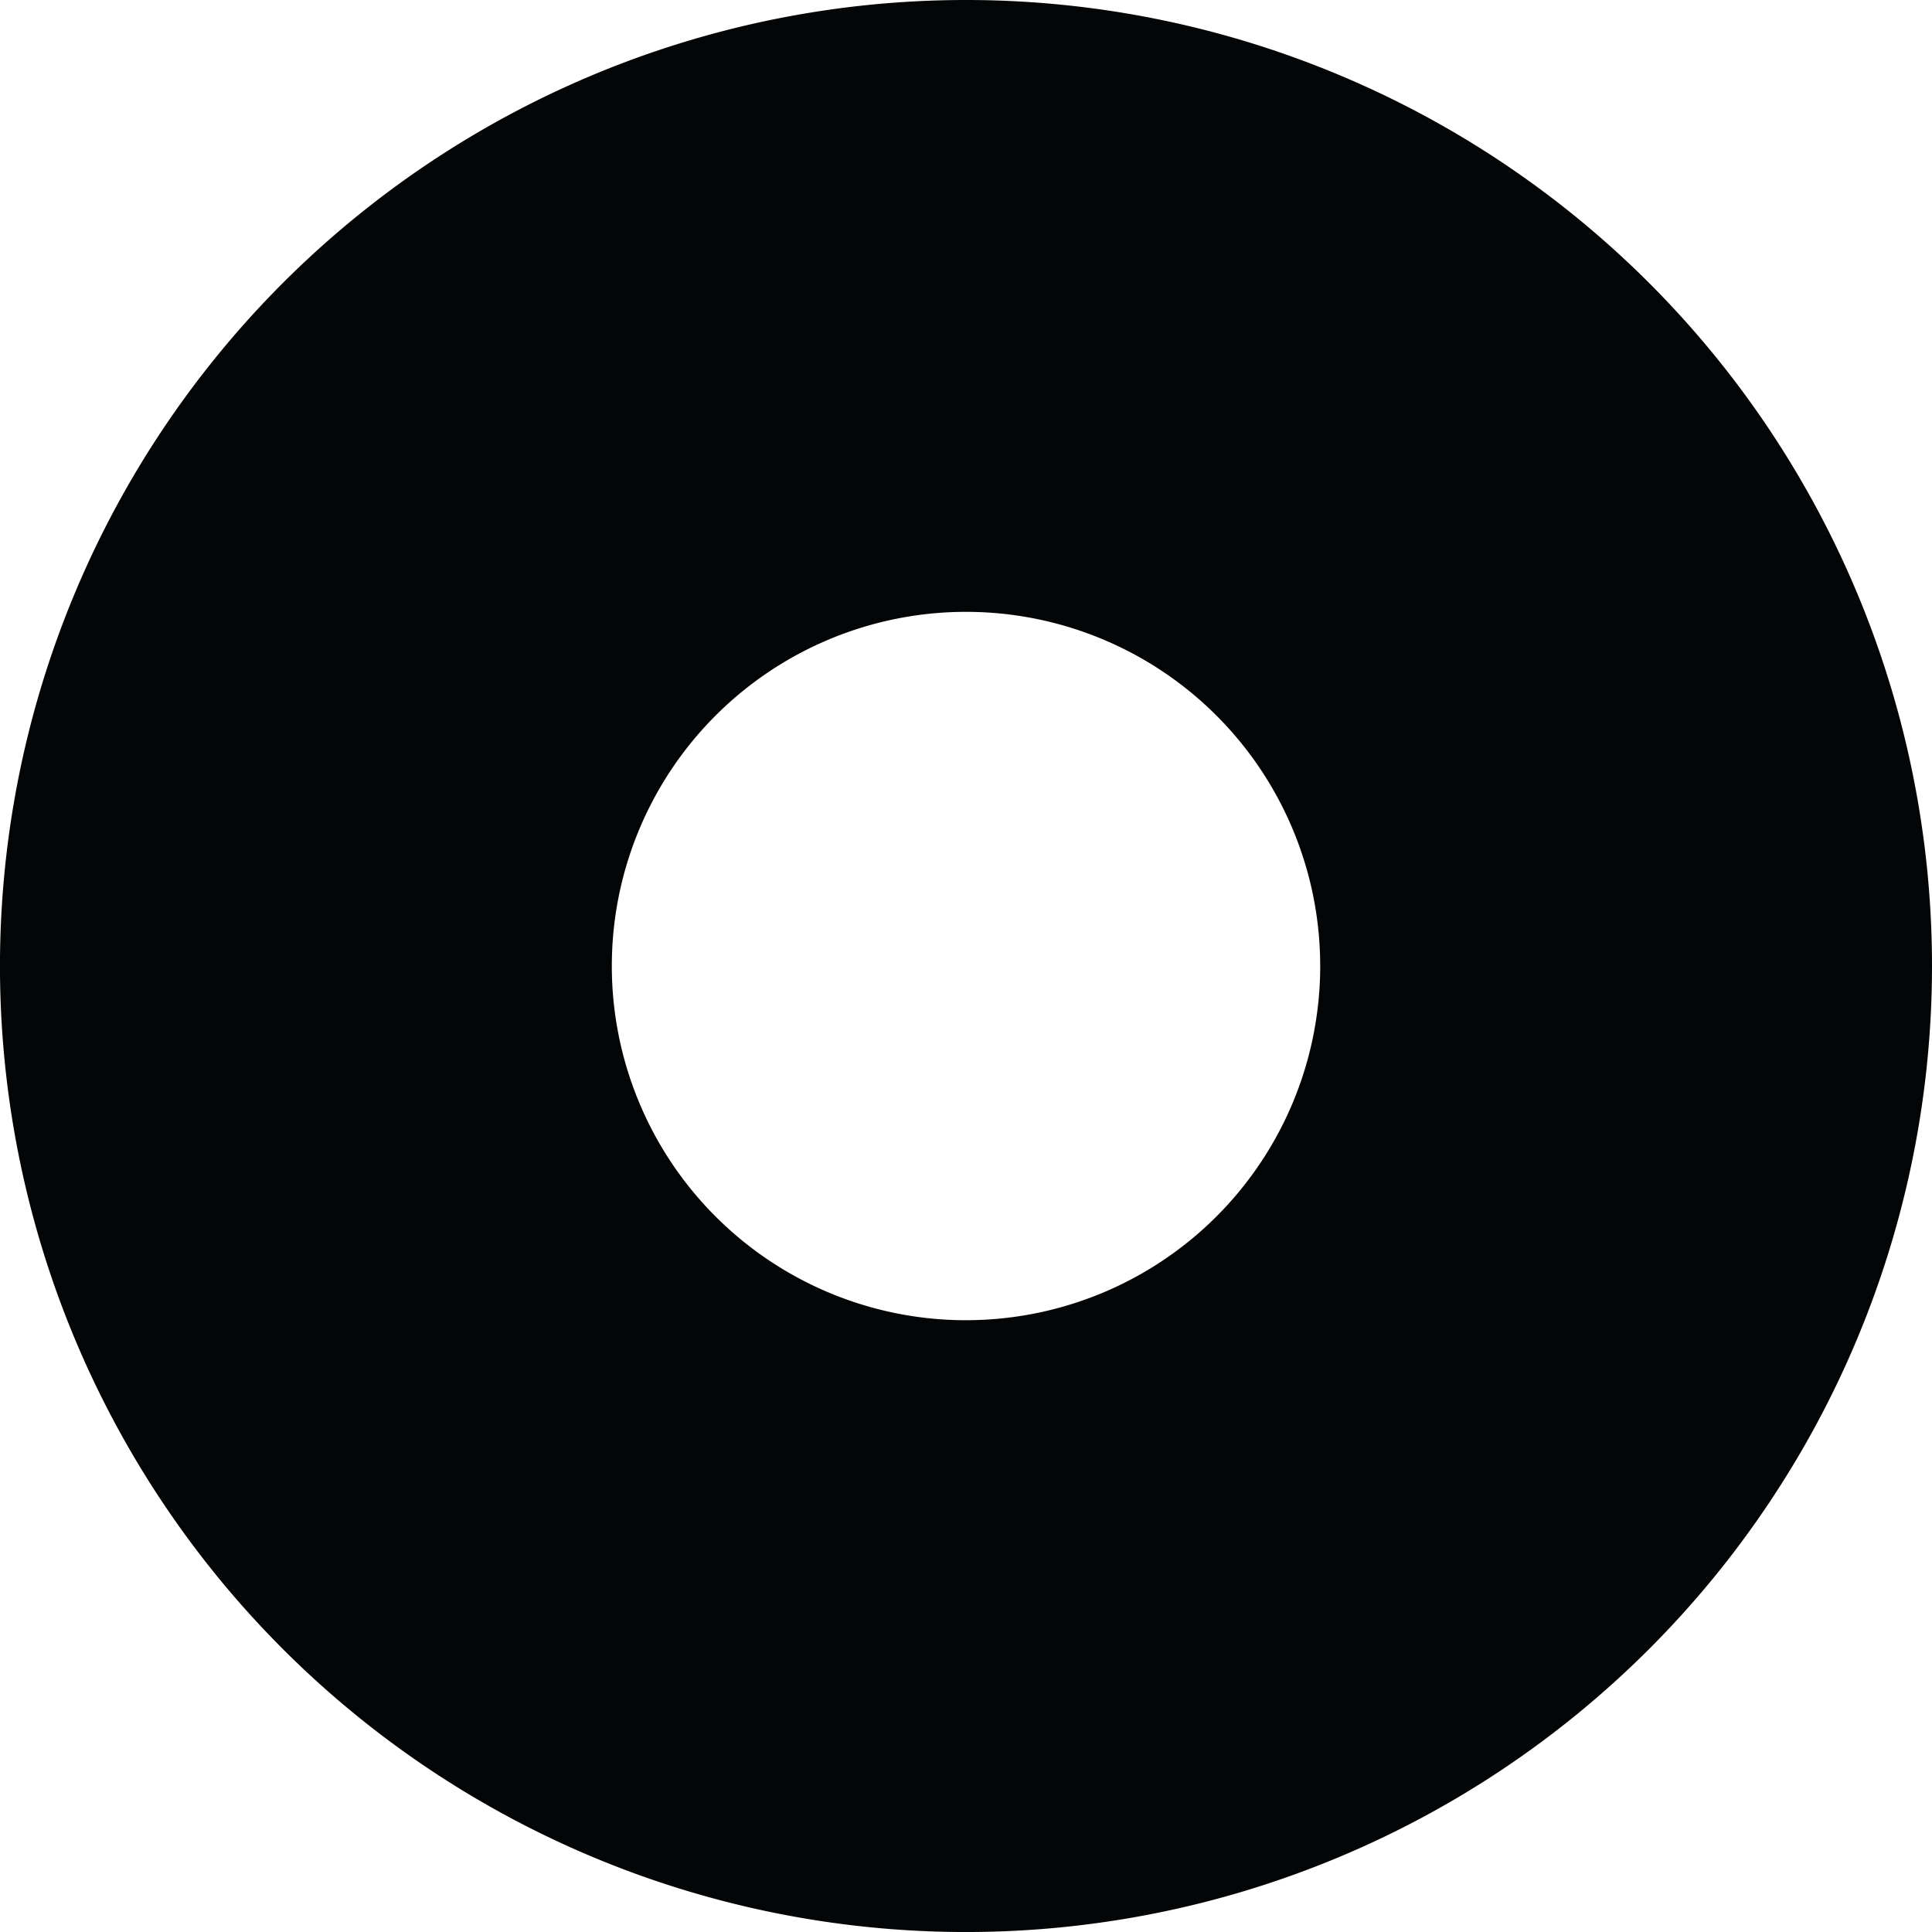 <svg xmlns="http://www.w3.org/2000/svg" width="76.535" height="76.535" viewBox="0 0 76.535 76.535"><defs><style>.a{fill:#040506;}</style></defs><path class="a" d="M692.739,413.878a38.268,38.268,0,1,0,38.268,38.267A38.267,38.267,0,0,0,692.739,413.878Zm0,52.3a14.031,14.031,0,1,1,14.032-14.032A14.031,14.031,0,0,1,692.739,466.177Z" transform="translate(-654.472 -413.878)"/></svg>